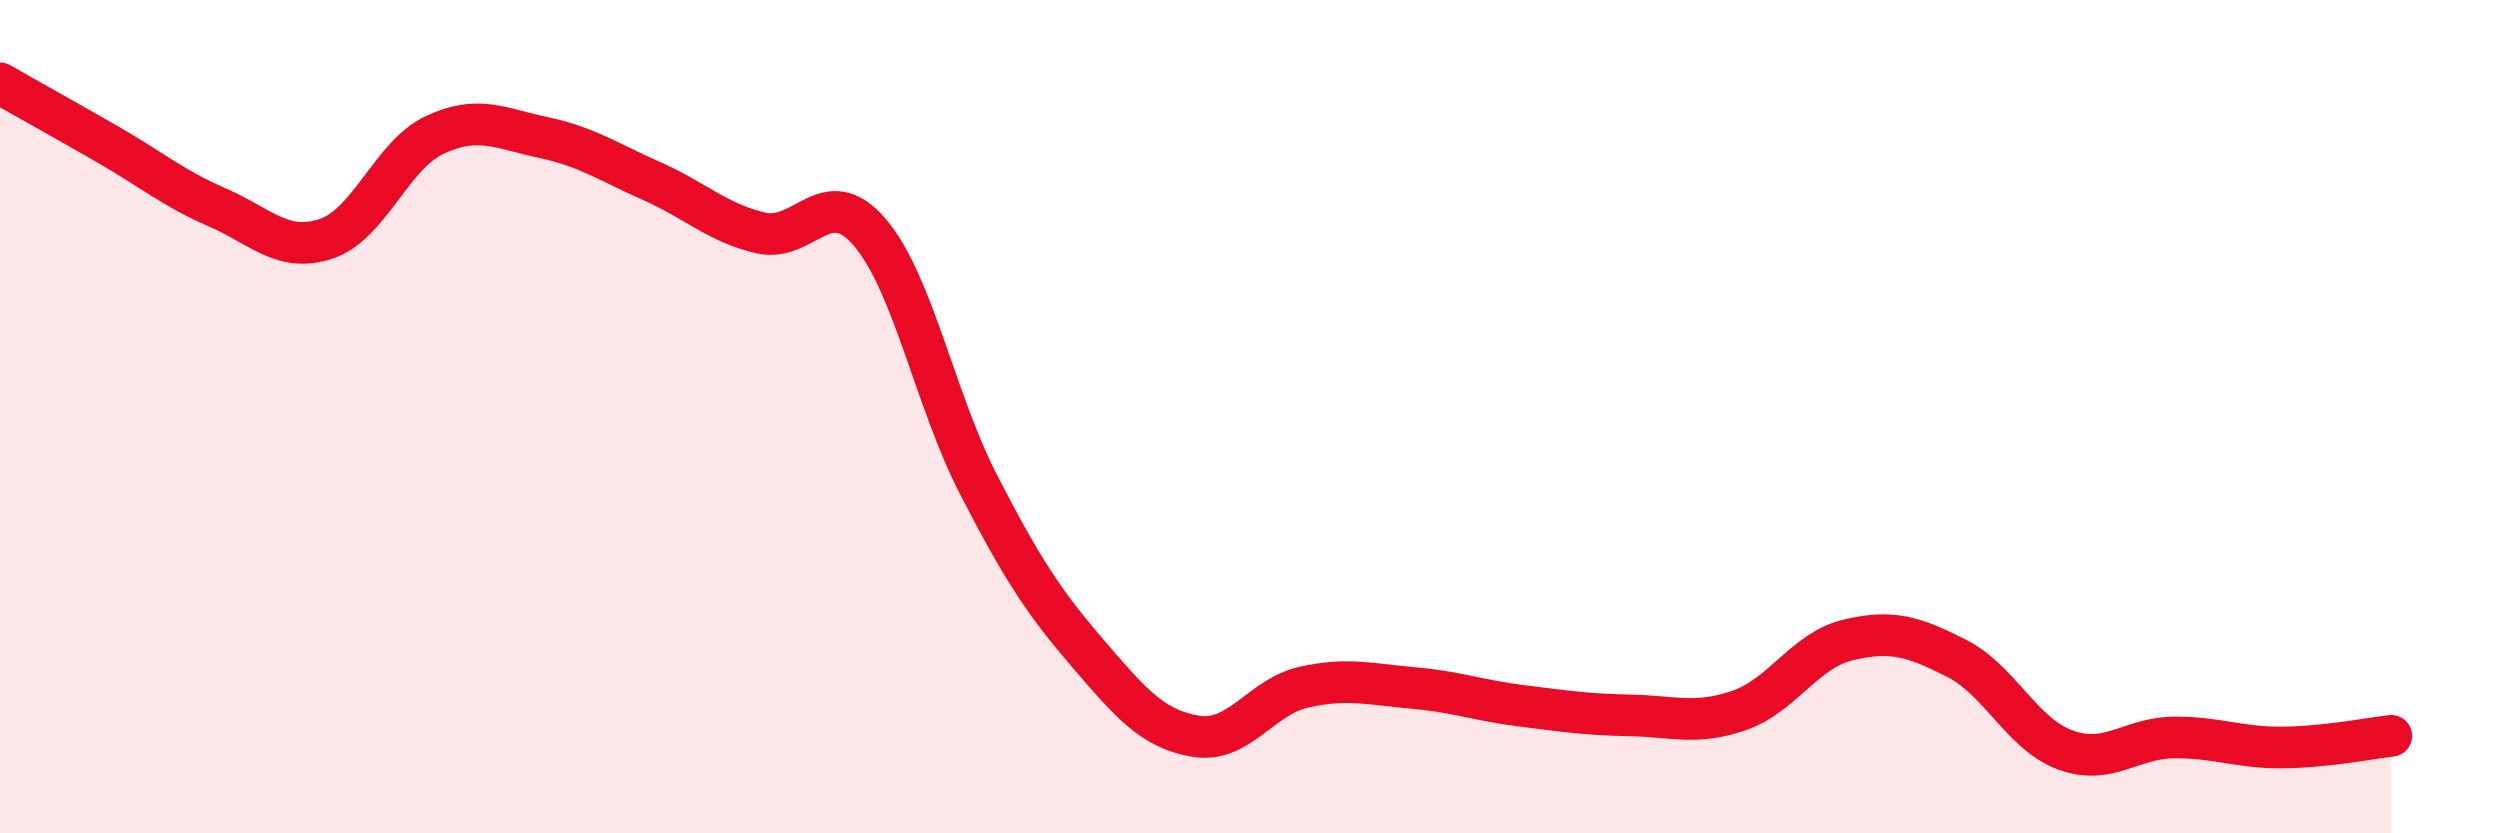 
    <svg width="60" height="20" viewBox="0 0 60 20" xmlns="http://www.w3.org/2000/svg">
      <path
        d="M 0,2 C 0.52,2.3 1.57,2.88 2.61,3.48 C 3.65,4.08 4.18,4.53 5.22,4.98 C 6.26,5.43 6.79,6.08 7.83,5.73 C 8.87,5.38 9.39,3.73 10.43,3.24 C 11.47,2.75 12,3.08 13.04,3.3 C 14.08,3.52 14.61,3.89 15.65,4.35 C 16.69,4.81 17.22,5.35 18.26,5.59 C 19.3,5.83 19.83,4.36 20.87,5.57 C 21.91,6.78 22.44,9.6 23.48,11.62 C 24.52,13.64 25.05,14.45 26.09,15.66 C 27.13,16.87 27.66,17.5 28.7,17.67 C 29.74,17.84 30.26,16.72 31.3,16.49 C 32.34,16.26 32.87,16.42 33.91,16.51 C 34.95,16.6 35.48,16.81 36.52,16.94 C 37.56,17.07 38.09,17.15 39.13,17.17 C 40.17,17.19 40.7,17.41 41.74,17.05 C 42.78,16.69 43.31,15.61 44.35,15.36 C 45.39,15.11 45.92,15.27 46.96,15.8 C 48,16.33 48.53,17.62 49.57,18 C 50.61,18.38 51.13,17.71 52.17,17.7 C 53.21,17.69 53.74,17.95 54.78,17.94 C 55.82,17.93 56.87,17.72 57.39,17.66L57.39 20L0 20Z"
        fill="#EB0A25"
        opacity="0.1"
        stroke-linecap="round"
        stroke-linejoin="round"
      />
      <path
        d="M 0,2 C 0.52,2.3 1.57,2.88 2.61,3.48 C 3.65,4.08 4.18,4.53 5.22,4.98 C 6.26,5.43 6.79,6.08 7.83,5.73 C 8.87,5.38 9.39,3.73 10.43,3.24 C 11.47,2.75 12,3.08 13.04,3.3 C 14.08,3.52 14.61,3.89 15.65,4.35 C 16.69,4.81 17.22,5.35 18.26,5.59 C 19.3,5.83 19.83,4.36 20.87,5.57 C 21.91,6.78 22.44,9.6 23.48,11.62 C 24.52,13.64 25.05,14.45 26.09,15.66 C 27.13,16.87 27.66,17.5 28.7,17.67 C 29.74,17.84 30.26,16.72 31.3,16.49 C 32.34,16.26 32.87,16.42 33.91,16.51 C 34.95,16.6 35.48,16.81 36.52,16.94 C 37.56,17.07 38.09,17.15 39.13,17.17 C 40.17,17.19 40.7,17.41 41.74,17.05 C 42.78,16.69 43.31,15.61 44.35,15.36 C 45.39,15.11 45.92,15.27 46.96,15.8 C 48,16.33 48.53,17.62 49.57,18 C 50.61,18.38 51.13,17.71 52.17,17.7 C 53.21,17.69 53.74,17.95 54.78,17.94 C 55.82,17.93 56.87,17.72 57.39,17.66"
        stroke="#EB0A25"
        stroke-width="1"
        fill="none"
        stroke-linecap="round"
        stroke-linejoin="round"
      />
    </svg>
  